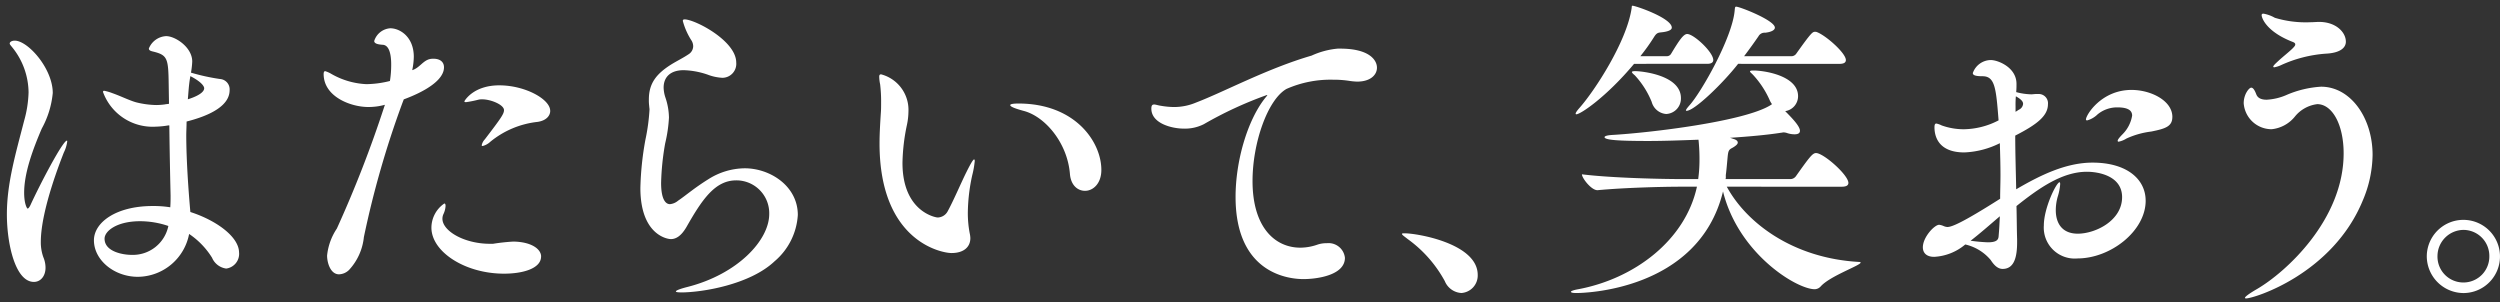 <svg width="298" height="36" viewBox="0 0 298 36" fill="none" xmlns="http://www.w3.org/2000/svg"><rect x="0" y="0" width="298" height="36" fill="#333333" stroke="none"/><path d="M4.865 28.838a5.272 5.272 0 00.3 1.817c.169.395.258.82.262 1.249 0 1.022-.6 1.7-1.385 1.7-2.21 0-3.222-4.5-3.222-8.06 0-3.71 1.05-7.228 2.06-11.163a13.62 13.62 0 00.525-3.368 8.65 8.65 0 00-1.948-5.374c-.149-.19-.3-.341-.3-.454 0-.19.262-.341.6-.341 1.573 0 4.532 3.33 4.532 6.243a10.875 10.875 0 01-1.31 4.239c-1.087 2.535-2.1 5.3-2.1 7.644 0 1.324.338 1.892.413 1.892.075 0 .187-.113.338-.416 1.123-2.46 3.858-7.682 4.344-7.682.038 0 .038.037.038.113A4.18 4.18 0 017.6 18.2c-.224.606-2.735 6.774-2.735 10.633M28.5 30.12a1.772 1.772 0 01-1.536 1.892 2.143 2.143 0 01-1.686-1.287 9.377 9.377 0 00-2.735-2.838 6.28 6.28 0 01-6.1 5.109c-2.848 0-5.246-2.006-5.246-4.352 0-2.12 2.622-4.087 7-4.087.703-.007 1.406.044 2.1.152.037-.53.037-.985.037-1.4-.037-1.59-.112-5-.15-8.363h-.112a10.06 10.06 0 01-1.5.152 6.289 6.289 0 01-6.292-4.126c0-.113.036-.151.15-.151.345.07.684.17 1.012.3.973.34 2.1.908 2.883 1.1.773.188 1.564.289 2.36.3.325-.007.651-.032.974-.076.15-.038.338-.038.486-.075l-.037-2.31c-.038-3.1-.15-3.481-1.8-3.9-.338-.074-.564-.15-.564-.377a2.34 2.34 0 012.061-1.476c1.086 0 3.11 1.324 3.11 3.028-.02.444-.07.886-.15 1.324 1.128.335 2.28.588 3.445.757a1.236 1.236 0 011.161 1.324c0 .909-.524 2.574-5.13 3.747 0 .567-.038 1.135-.038 1.665 0 1.438.076 4.465.488 9.119 3.07.985 5.805 2.95 5.805 4.844m-11.8-3.746c-2.77 0-4.232 1.173-4.232 2.08 0 1.59 2.285 1.93 3.184 1.93a4.319 4.319 0 004.42-3.442 10.494 10.494 0 00-3.37-.568m7.641-15.856c0-.114-.112-.643-1.647-1.438l-.039.227c-.149.87-.187 1.7-.262 2.535.112-.04 1.948-.568 1.948-1.324zm23.791 1.334l-.187.491a112.516 112.516 0 00-4.57 15.931 6.746 6.746 0 01-1.76 3.9 1.779 1.779 0 01-1.2.53c-1.012 0-1.424-1.363-1.424-2.234a7.04 7.04 0 011.161-3.216 139.884 139.884 0 005.655-14.532l.076-.227a7.363 7.363 0 01-1.985.265c-2.06 0-5.318-1.21-5.318-3.935 0-.227.074-.34.186-.34.262.083.514.198.75.34a9.229 9.229 0 004.158 1.211c.948-.014 1.89-.14 2.808-.378.103-.65.153-1.309.15-1.968 0-1.287-.263-2.309-1.013-2.347-.6-.038-1.01-.15-1.01-.455a2.16 2.16 0 011.91-1.513c1.16 0 2.808 1.021 2.808 3.405a8.338 8.338 0 01-.188 1.59C50 8.1 50.41 7.23 51.237 7.04c.148-.031.3-.044.45-.038.712 0 1.237.341 1.237 1.022 0 2.12-4.308 3.633-4.795 3.823zm16.367 18.731c0 1.4-2.1 2.043-4.42 2.043-4.645 0-8.652-2.61-8.652-5.487a3.518 3.518 0 011.536-2.877c.112 0 .15.114.15.3-.022.342-.11.676-.262.983a1.341 1.341 0 00-.112.53c0 1.476 2.622 2.99 5.655 2.99h.374a23.97 23.97 0 012.435-.265c2.173.038 3.3.907 3.3 1.78m1.087-17.37c0 .605-.488 1.172-1.5 1.323a10.7 10.7 0 00-5.657 2.384 2.072 2.072 0 01-.9.492c-.076 0-.113-.038-.113-.076.053-.27.183-.52.374-.719 1.911-2.5 2.285-3.028 2.285-3.48 0-.645-1.573-1.288-2.585-1.288-.15-.006-.3.007-.448.037-.493.13-.994.231-1.5.3-.15 0-.187-.039-.187-.113 0 0 1.01-1.892 4.157-1.892 3.108 0 6.068 1.665 6.068 3.027m15.621 21.655c-.412 0-.637-.038-.637-.113 0-.114.45-.3 1.349-.53 5.994-1.515 9.777-5.563 9.777-8.7a3.912 3.912 0 00-3.934-4.012c-2.546 0-4.082 2.308-5.955 5.6-.561.945-1.161 1.4-1.836 1.4-.486 0-3.634-.569-3.634-6.093.046-1.93.247-3.854.6-5.753.254-1.183.418-2.385.488-3.594 0-.152-.037-.3-.037-.417a5.43 5.43 0 01-.039-.793c0-1.892.862-3.029 2.661-4.164.672-.417 1.385-.757 2.06-1.21a1.152 1.152 0 00.562-.946c0-.24-.065-.475-.188-.681A8.202 8.202 0 0181.392 2.5c0-.15.076-.188.224-.188 1.2 0 6.143 2.534 6.143 5.146a1.666 1.666 0 01-1.647 1.816 5.681 5.681 0 01-1.761-.378 9.519 9.519 0 00-2.847-.53c-1.609 0-2.4.833-2.4 2.081.012.413.088.822.224 1.211a7.74 7.74 0 01.412 2.348 16.745 16.745 0 01-.448 3.065 30.61 30.61 0 00-.488 4.73c0 2.384.788 2.535 1.05 2.535.36-.035.7-.18.975-.416.9-.6 1.873-1.476 3.632-2.572a8.218 8.218 0 014.308-1.288c3.034 0 6.331 2.12 6.331 5.563a7.847 7.847 0 01-2.773 5.524c-2.958 2.8-8.689 3.71-11.125 3.71m34.164-9.387c.003.787.078 1.573.226 2.346.043.187.068.377.075.568 0 1.06-.787 1.778-2.247 1.778-1.2 0-8.578-1.4-8.578-13.055 0-1.173.074-2.384.149-3.557.038-.416.038-.87.038-1.324.008-.72-.03-1.44-.114-2.157a4.956 4.956 0 01-.112-.908c0-.189.038-.3.226-.3a4.377 4.377 0 013.259 4.39 8.108 8.108 0 01-.188 1.665 23.57 23.57 0 00-.525 4.5c0 5.828 3.971 6.51 4.195 6.51a1.389 1.389 0 001.161-.682c.712-1.287 1.573-3.33 2.248-4.693.525-1.06.824-1.55.936-1.55.037 0 .075.074.075.188a10.886 10.886 0 01-.3 1.7 21.643 21.643 0 00-.526 4.58m15.918-5.223c0 1.665-1.01 2.5-1.946 2.5-.863 0-1.686-.643-1.8-2.005-.3-3.747-3-6.888-5.544-7.53-.973-.266-1.573-.492-1.573-.682 0-.113.3-.189.975-.189 6.779 0 9.887 4.58 9.887 7.908m32.853-12.185c0 .87-.786 1.665-2.359 1.665a7.29 7.29 0 01-.862-.076 12.157 12.157 0 00-2.022-.151 13 13 0 00-5.544 1.1c-2.247 1.287-4.045 6.433-4.045 10.974 0 5.6 2.734 7.947 5.692 7.947a6.25 6.25 0 001.987-.341 3.242 3.242 0 011.161-.19 1.962 1.962 0 011.944 1.007c.124.227.202.476.229.734 0 2.082-3.333 2.536-4.944 2.536-1.536 0-8.091-.492-8.091-9.8 0-4.24 1.386-9.045 3.484-11.731.149-.19.3-.341.3-.416h-.037a45.875 45.875 0 00-7.528 3.48 4.98 4.98 0 01-2.4.53c-1.386 0-3.858-.605-3.858-2.383 0-.38.112-.492.336-.492.188 0 .488.113.788.152.507.09 1.02.14 1.535.15a6.762 6.762 0 002.66-.53c3.371-1.286 8.464-4.048 13.782-5.6a9.558 9.558 0 013.11-.832h.3c3.522 0 4.382 1.4 4.382 2.27m8.077 25.426a15 15 0 00-4.42-5c-.374-.3-.675-.49-.675-.605 0-.076.112-.076.337-.076 1.46 0 8.691 1.21 8.691 4.958a2.09 2.09 0 01-1.948 2.157 2.28 2.28 0 01-1.985-1.439m33.622-11.233c2.321 4.277 7.828 8.515 15.732 8.968.149 0 .224.038.224.076 0 .34-3.634 1.588-4.757 2.838a.991.991 0 01-.712.34c-2.171 0-9.1-4.24-10.936-11.656-2.923 11.958-16.894 12.109-17.456 12.109-.412 0-.673-.04-.673-.152 0-.075.262-.19.861-.3 6.7-1.25 12.773-5.828 14.159-12.223h-1.948c-2.061 0-6.7.114-9.889.416h-.037c-.712 0-1.836-1.438-1.836-1.892 3.671.455 9.776.568 11.911.568h1.948c.089-.653.14-1.31.151-1.968.017-.91-.021-1.82-.114-2.725-2.022.075-4.082.152-5.993.152-3.521 0-5.206-.113-5.206-.455 0-.113.263-.227.936-.264 4.532-.265 15.619-1.59 18.8-3.52l.225-.151a2.393 2.393 0 01-.3-.53 10.964 10.964 0 00-1.985-2.99c-.187-.188-.338-.3-.338-.378 0-.08.112-.113.412-.113 1.273 0 5.318.606 5.318 3.065a1.802 1.802 0 01-1.535 1.779c.749.757 1.761 1.779 1.761 2.346 0 .3-.263.416-.638.416-.306 0-.611-.052-.9-.151a1.34 1.34 0 00-.412-.076c-.112 0-.224.039-.3.039-1.685.265-3.82.454-6.1.606.186.038.337.113.486.15.338.115.45.266.45.417 0 .19-.224.379-.6.606-.45.227-.524.34-.6 1.022-.076.833-.15 1.7-.225 2.234v.226a.559.559 0 01-.038.265h7.754a.83.83 0 00.637-.341c1.611-2.27 1.985-2.763 2.4-2.763.9 0 3.858 2.612 3.858 3.558 0 .227-.149.454-.786.454l-13.709-.002zm-11.05-14.645c-3.258 3.9-6.367 6.017-6.891 6.017a.08.08 0 01-.076-.076c0-.114.15-.341.487-.72 1.8-2.043 5.579-7.833 6.18-11.807.038-.227 0-.341.112-.341.376 0 4.682 1.476 4.682 2.61 0 .3-.486.493-1.31.569-.413.038-.563.15-.863.643a24.055 24.055 0 01-1.573 2.195h3.185a.581.581 0 00.485-.3c.936-1.552 1.461-2.346 1.912-2.346.785 0 3.108 2.157 3.108 3.1 0 .226-.149.454-.711.454l-8.727.002zm2.1 4.54a10.378 10.378 0 00-2.021-3.178c-.189-.151-.338-.3-.338-.378 0-.078.112-.113.412-.113.711 0 5.431.454 5.431 3.216a1.842 1.842 0 01-1.761 1.892 1.945 1.945 0 01-1.723-1.438zm10.3-4.54c-1.8 2.308-5.207 5.6-6.143 5.6-.037 0-.076 0-.076-.04 0-.112.151-.3.412-.605 1.386-1.513 5.094-8.022 5.394-11.277.037-.38.037-.492.188-.492.412 0 4.607 1.628 4.607 2.5 0 .3-.45.53-1.161.606a.813.813 0 00-.788.417 62.527 62.527 0 01-1.722 2.384h5.655a.708.708 0 00.562-.3c1.8-2.535 1.948-2.611 2.247-2.611a.465.465 0 01.224.038c1.087.416 3.446 2.5 3.446 3.33 0 .266-.188.455-.786.455l-12.059-.005zm48.581 16.309c0 3.633-4.2 6.888-8.128 6.888a3.687 3.687 0 01-4.01-3.935c0-2.082 1.5-5.147 1.873-5.147.038 0 .075.076.075.227a6.624 6.624 0 01-.3 1.514 5.889 5.889 0 00-.224 1.59c0 1.551.749 2.8 2.622 2.8 2.1 0 5.282-1.553 5.282-4.353 0-2.5-2.735-3.027-4.2-3.027-2.921 0-5.693 1.93-8.39 4.086.037 1.4.037 2.763.076 3.974v.34c0 1.665-.3 3.18-1.724 3.18-.561 0-1.011-.417-1.423-1.06a5.603 5.603 0 00-3.033-1.855 6.244 6.244 0 01-3.708 1.475c-.936 0-1.348-.492-1.348-1.135 0-1.21 1.385-2.686 1.947-2.686.182.025.359.076.526.151.142.065.294.103.449.113.487 0 1.649-.416 6.292-3.367 0-.946.039-1.892.039-2.8 0-1.287-.039-2.573-.076-3.822a10.345 10.345 0 01-4.233 1.1c-3.221 0-3.559-2.08-3.559-2.99 0-.34.076-.454.226-.454.221.048.435.124.636.227.842.3 1.729.454 2.623.455a9.209 9.209 0 004.157-1.06c-.3-3.784-.412-5.26-1.911-5.26-.824 0-1.161-.114-1.161-.378a2.303 2.303 0 012.135-1.552c.862 0 3.072.87 3.072 2.838 0 .265 0 .6-.036.984a7.39 7.39 0 001.8.265c.188 0 .374-.038.6-.038h.225a1.103 1.103 0 011.107.741c.052.151.071.312.054.47 0 1.4-1.311 2.421-3.9 3.746 0 2.082.075 4.276.114 6.4 2.846-1.665 5.917-3.179 9.1-3.179 4.082 0 6.331 1.968 6.331 4.541m-20.864 4.77c.683.1 1.371.164 2.06.188.975 0 1.236-.265 1.274-.68.074-.8.112-1.59.15-2.423-1.2 1.022-2.4 2.082-3.484 2.915m5.394-17.219c-.032.39-.045.782-.037 1.173v.681c.188-.113.336-.227.487-.3a.853.853 0 00.412-.643c0-.265-.186-.53-.862-.908m18.653 2.46c0 1.135-.823 1.4-2.51 1.74a9.963 9.963 0 00-2.958.833c-.286.182-.604.31-.936.378a.1.1 0 01-.112-.113c0-.114.148-.34.6-.794.592-.6.984-1.368 1.123-2.2 0-.49-.3-.984-1.76-.984a3.676 3.676 0 00-2.359.833c-.344.34-.77.588-1.236.72-.112 0-.15-.039-.15-.115 0-.529 1.836-3.518 5.431-3.518 2.323 0 4.869 1.286 4.869 3.216m8.767 21.638c-.076 0-.112-.038-.112-.076 0-.113.412-.454 1.46-1.06 3.483-2.043 10.3-8.286 10.3-16.158 0-3.482-1.386-5.865-3.146-5.865a4.058 4.058 0 00-2.66 1.476 4.097 4.097 0 01-2.773 1.513 3.336 3.336 0 01-3.333-3.1c0-1.06.638-1.854.9-1.854.224 0 .412.3.6.794.188.494.673.643 1.235.643a6.772 6.772 0 002.286-.53 12.22 12.22 0 014.2-1.022c3.52 0 6.142 3.709 6.142 8.136a14.215 14.215 0 01-1.161 5.41c-3.6 8.78-12.96 11.694-13.933 11.694m11.91-30.615c0 .8-.787 1.363-2.4 1.438-1.84.133-3.641.594-5.318 1.362a3.168 3.168 0 01-.824.265c-.075 0-.113-.038-.113-.076 0-.113.188-.3.563-.644.562-.53 1.348-1.135 1.759-1.551.226-.227.3-.34.3-.455 0-.151-.112-.226-.3-.3-3.22-1.25-3.707-2.915-3.707-3.18 0-.151.074-.19.224-.19.475.086.931.252 1.349.493a12.68 12.68 0 004.232.53c.375 0 .711-.038 1.049-.038 2.023 0 3.184 1.249 3.184 2.346m9.647 25.545a4.363 4.363 0 118.394 1.735 4.36 4.36 0 01-4.011 2.693 4.406 4.406 0 01-3.111-1.305 4.394 4.394 0 01-1.272-3.123zm7.455 0a3.098 3.098 0 00-3.072-3.1 3.133 3.133 0 00-3.108 3.1 3.08 3.08 0 001.888 2.927 3.097 3.097 0 003.415-.69 3.092 3.092 0 00.877-2.236z" fill="#fff"/></svg>